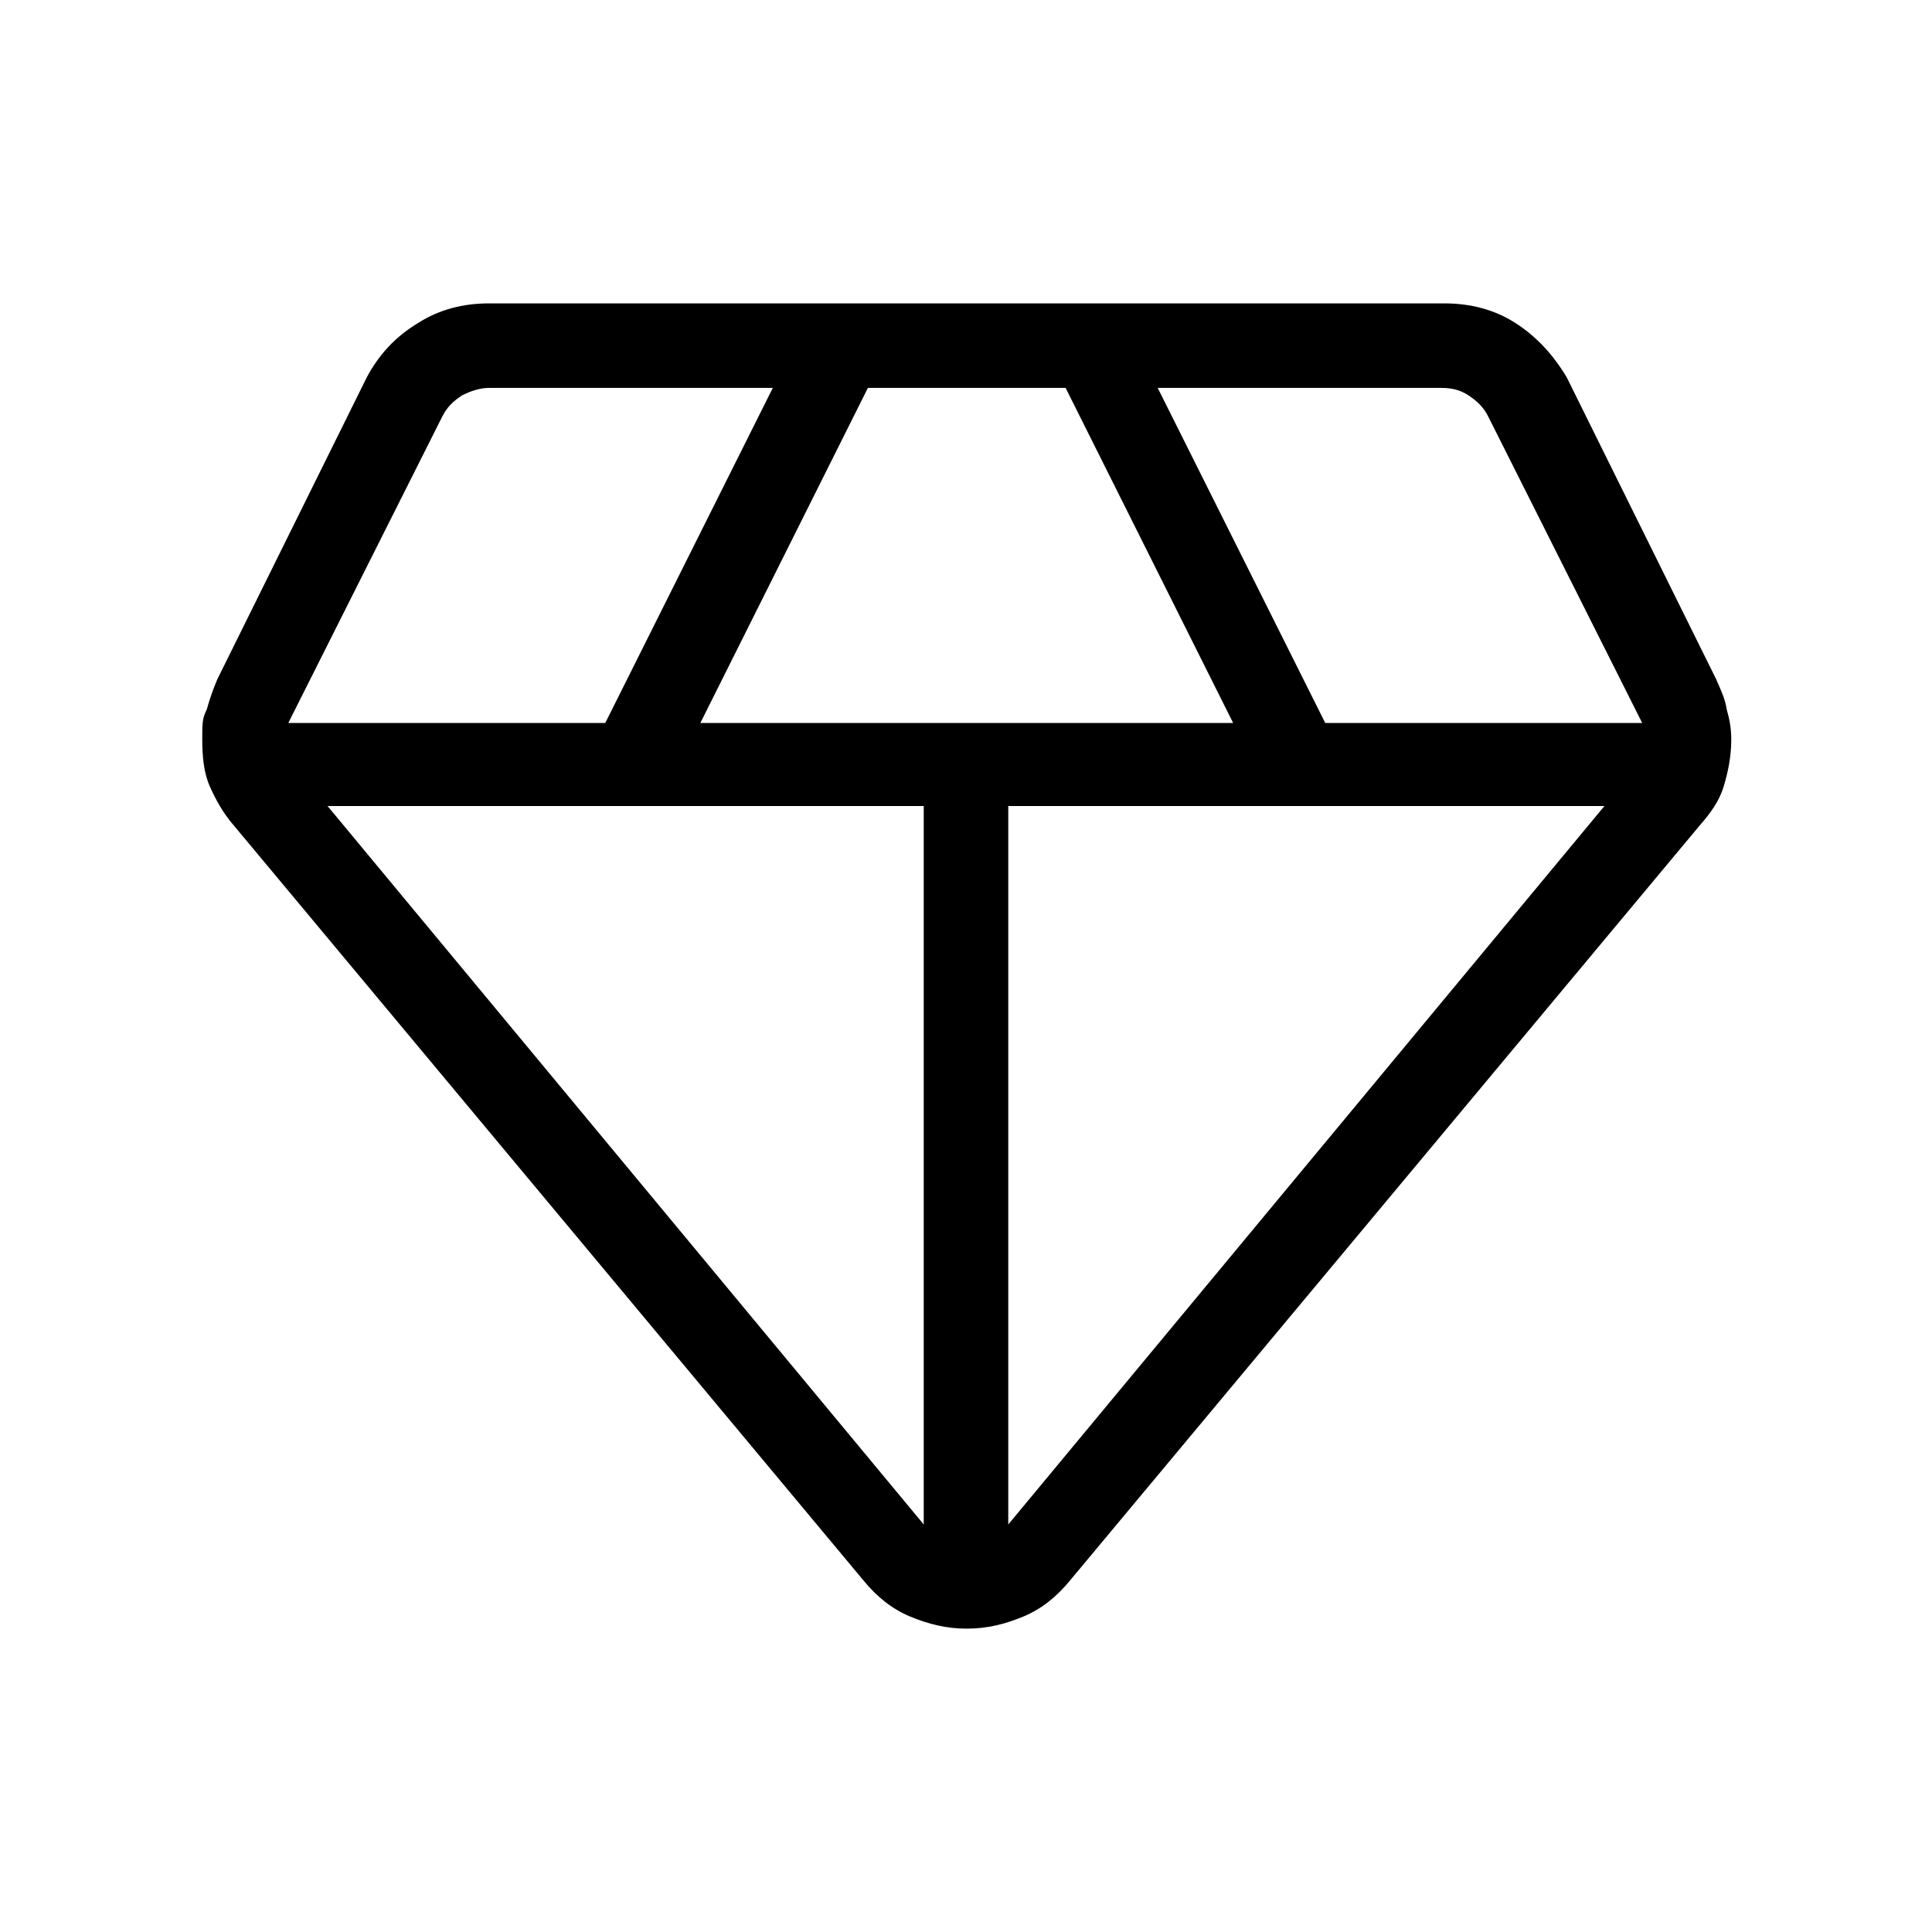 <svg viewBox="0 0 128 128" version="1.1" xmlns="http://www.w3.org/2000/svg" id="Layer_1">
  
  <path d="M64,107.9c-1.3,0-2.5-.3-3.7-.8-1.2-.5-2.2-1.3-3.1-2.4L15.5,54.7c-.7-.8-1.2-1.7-1.6-2.6s-.5-2-.5-3.1,0-1.4.3-2c.2-.7.4-1.3.7-2l9.9-20c.8-1.5,1.9-2.7,3.4-3.6,1.4-.9,3-1.3,4.7-1.3h63.3c1.7,0,3.3.4,4.7,1.3,1.4.9,2.5,2.1,3.4,3.6l9.9,20c.3.7.6,1.3.7,2,.2.7.3,1.3.3,2,0,1.1-.2,2.1-.5,3.1-.3,1-.9,1.8-1.6,2.6l-41.7,50c-.9,1.1-1.9,1.9-3.1,2.4-1.2.5-2.4.8-3.7.8ZM46.3,47.9h35.4l-11.1-22.2h-13.1l-11.1,22.2ZM61.2,101v-47.6H21.7l39.5,47.6ZM66.8,101l39.5-47.6h-39.5v47.6ZM87.9,47.9h20.9l-10.2-20.3c-.3-.6-.7-1-1.3-1.4-.6-.4-1.2-.5-1.8-.5h-18.8l11.1,22.2ZM19.2,47.9h20.9l11.1-22.2h-18.8c-.6,0-1.2.2-1.8.5-.6.4-1,.8-1.3,1.4l-10.2,20.3Z"></path>
</svg>